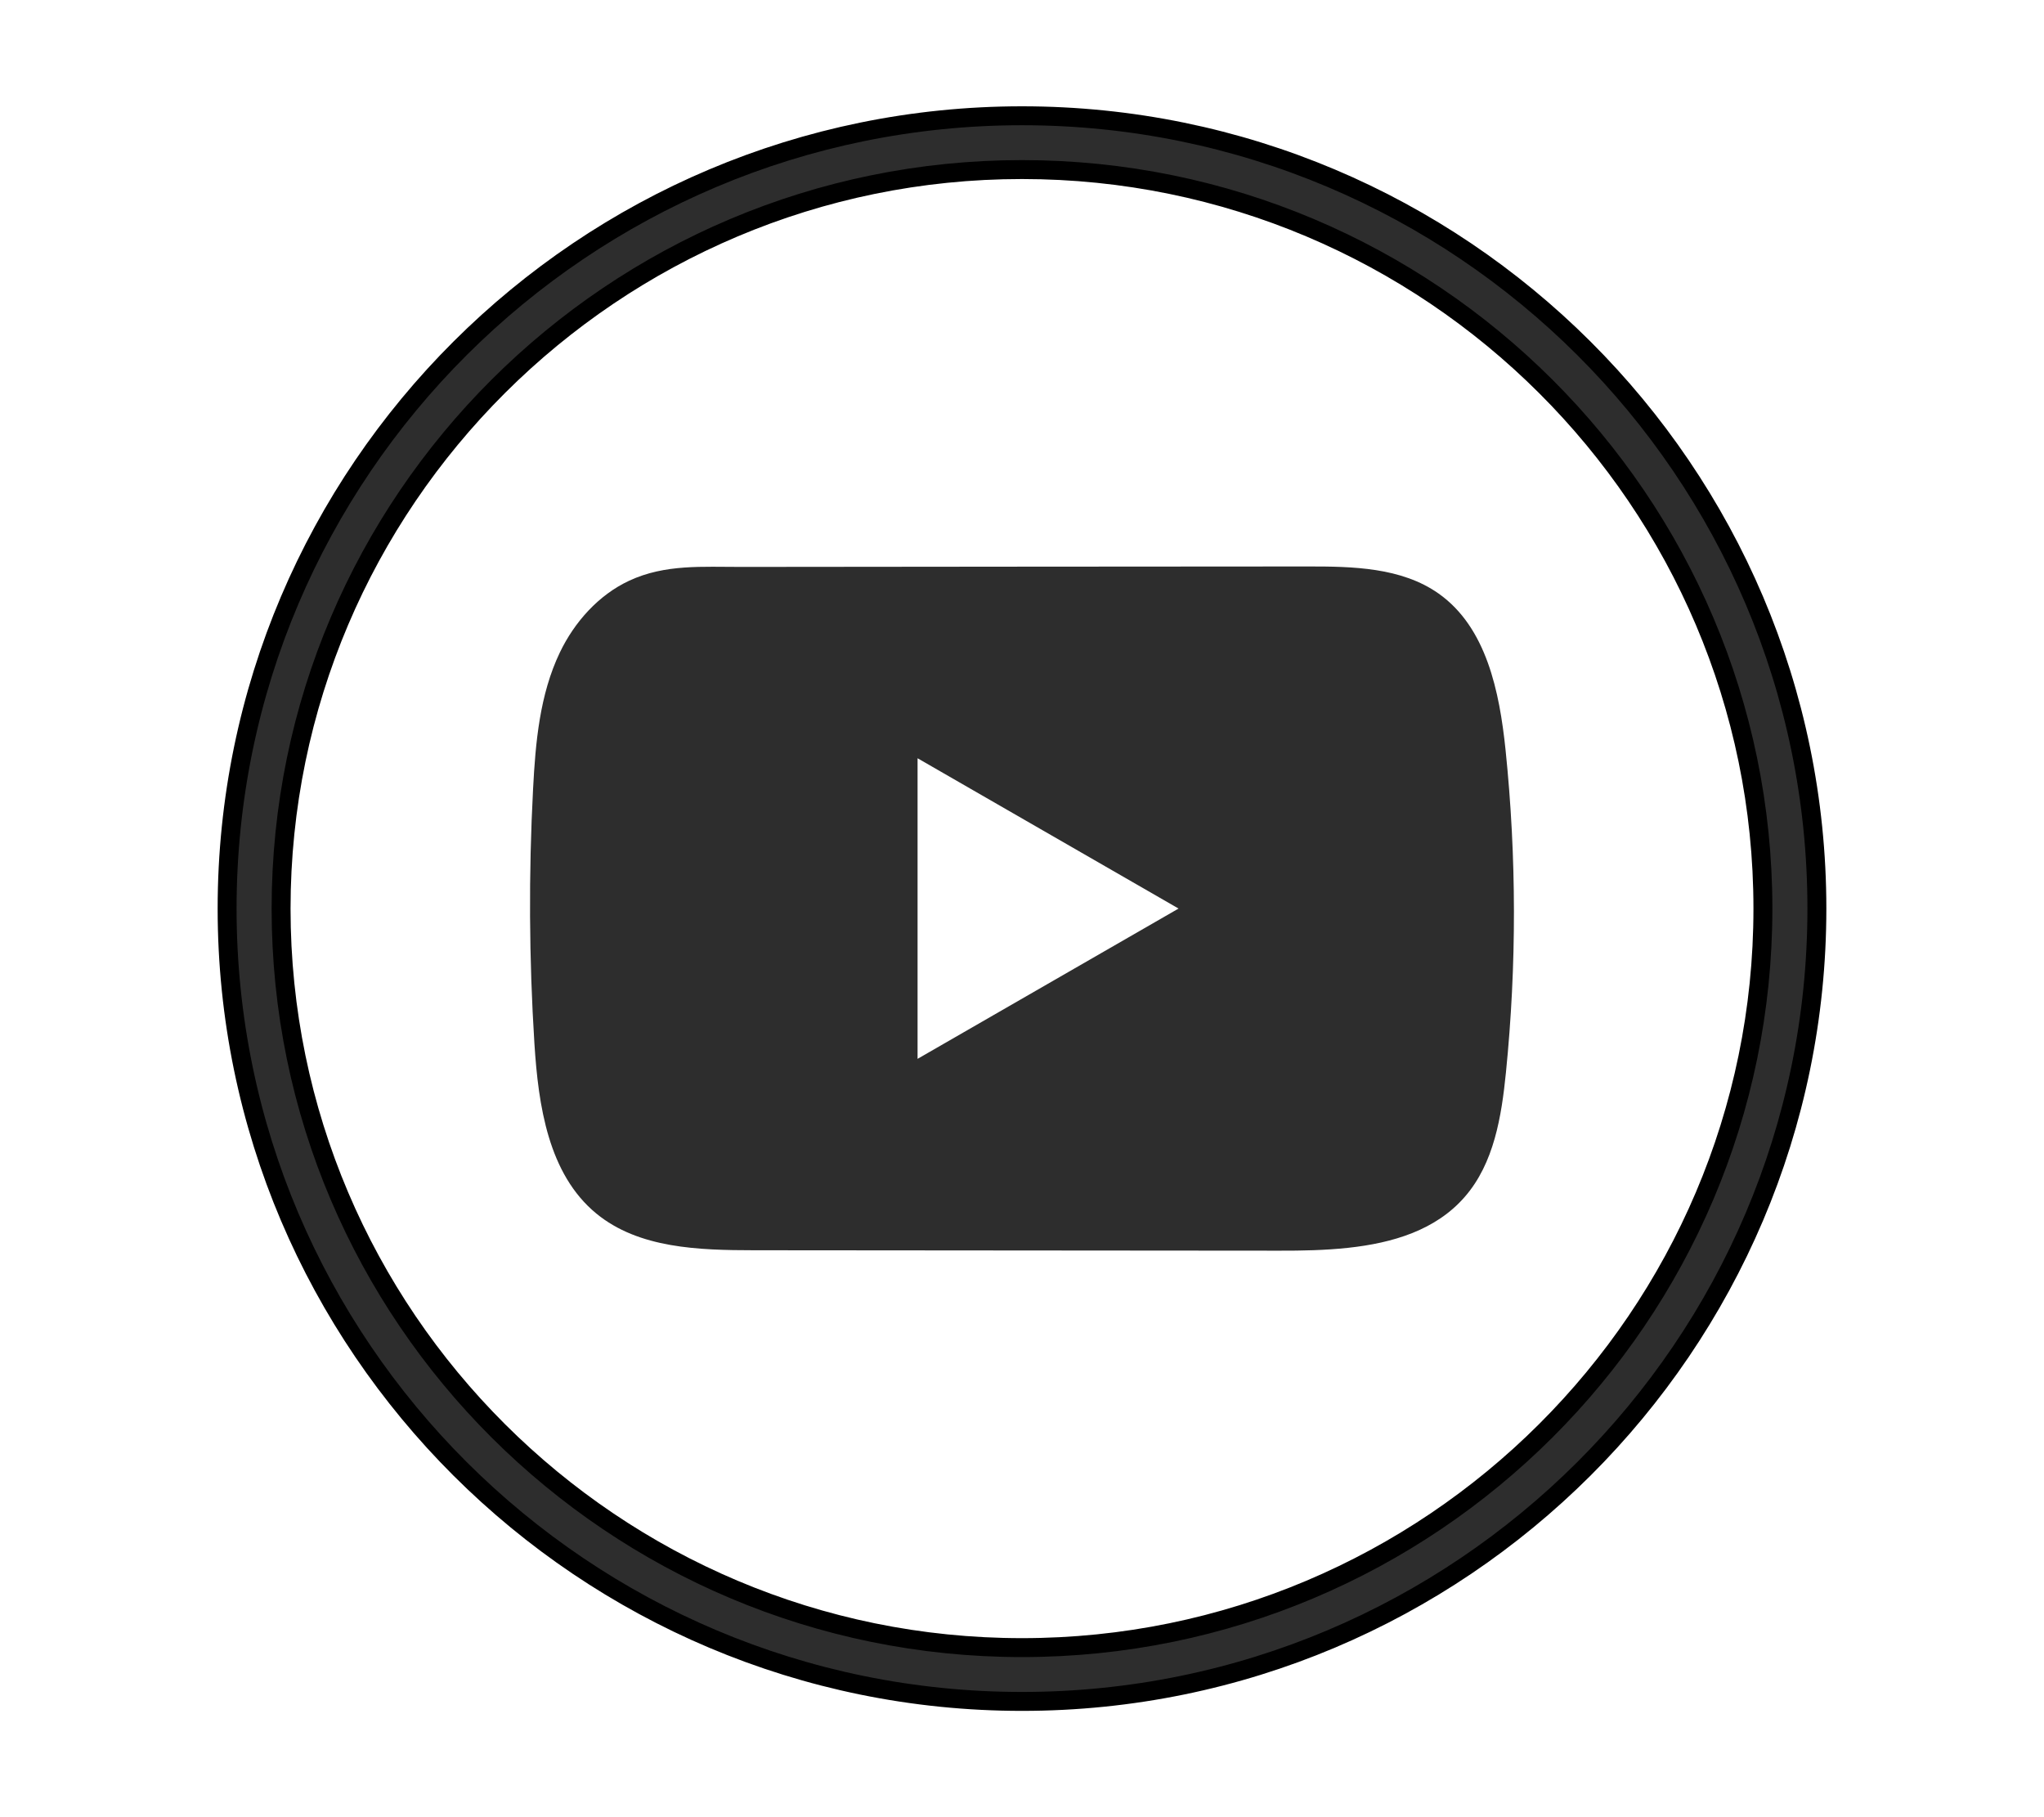 <svg width="54" height="48" viewBox="0 0 54 48" fill="none" xmlns="http://www.w3.org/2000/svg">
<path d="M27 44.942C15.42 44.942 6 35.548 6 24C6 12.452 15.42 3.058 27 3.058C38.58 3.058 48 12.452 48 24C48 35.548 38.58 44.942 27 44.942ZM27 4.479C16.207 4.479 7.426 13.237 7.426 24C7.426 34.763 16.207 43.521 27 43.521C37.793 43.521 46.574 34.763 46.574 24C46.574 13.237 37.793 4.479 27 4.479Z" fill="#2D2D2D" stroke="black" stroke-width="0.5"/>
<path d="M39.775 19.808C39.615 18.271 39.271 16.572 38.007 15.679C37.027 14.987 35.74 14.961 34.538 14.963C31.998 14.964 29.456 14.967 26.916 14.968C24.473 14.971 22.029 14.973 19.586 14.975C18.565 14.977 17.573 14.897 16.625 15.338C15.811 15.716 15.174 16.435 14.79 17.236C14.258 18.349 14.147 19.61 14.083 20.841C13.965 23.083 13.977 25.331 14.119 27.571C14.223 29.206 14.486 31.013 15.754 32.055C16.877 32.978 18.462 33.023 19.919 33.025C24.544 33.029 29.17 33.033 33.796 33.036C34.389 33.038 35.007 33.026 35.612 32.961C36.801 32.833 37.934 32.493 38.698 31.614C39.469 30.729 39.668 29.496 39.785 28.329C40.07 25.497 40.067 22.638 39.775 19.808ZM24.241 27.969V20.029L31.136 23.999L24.241 27.969Z" fill="#2D2D2D"/>
</svg>
